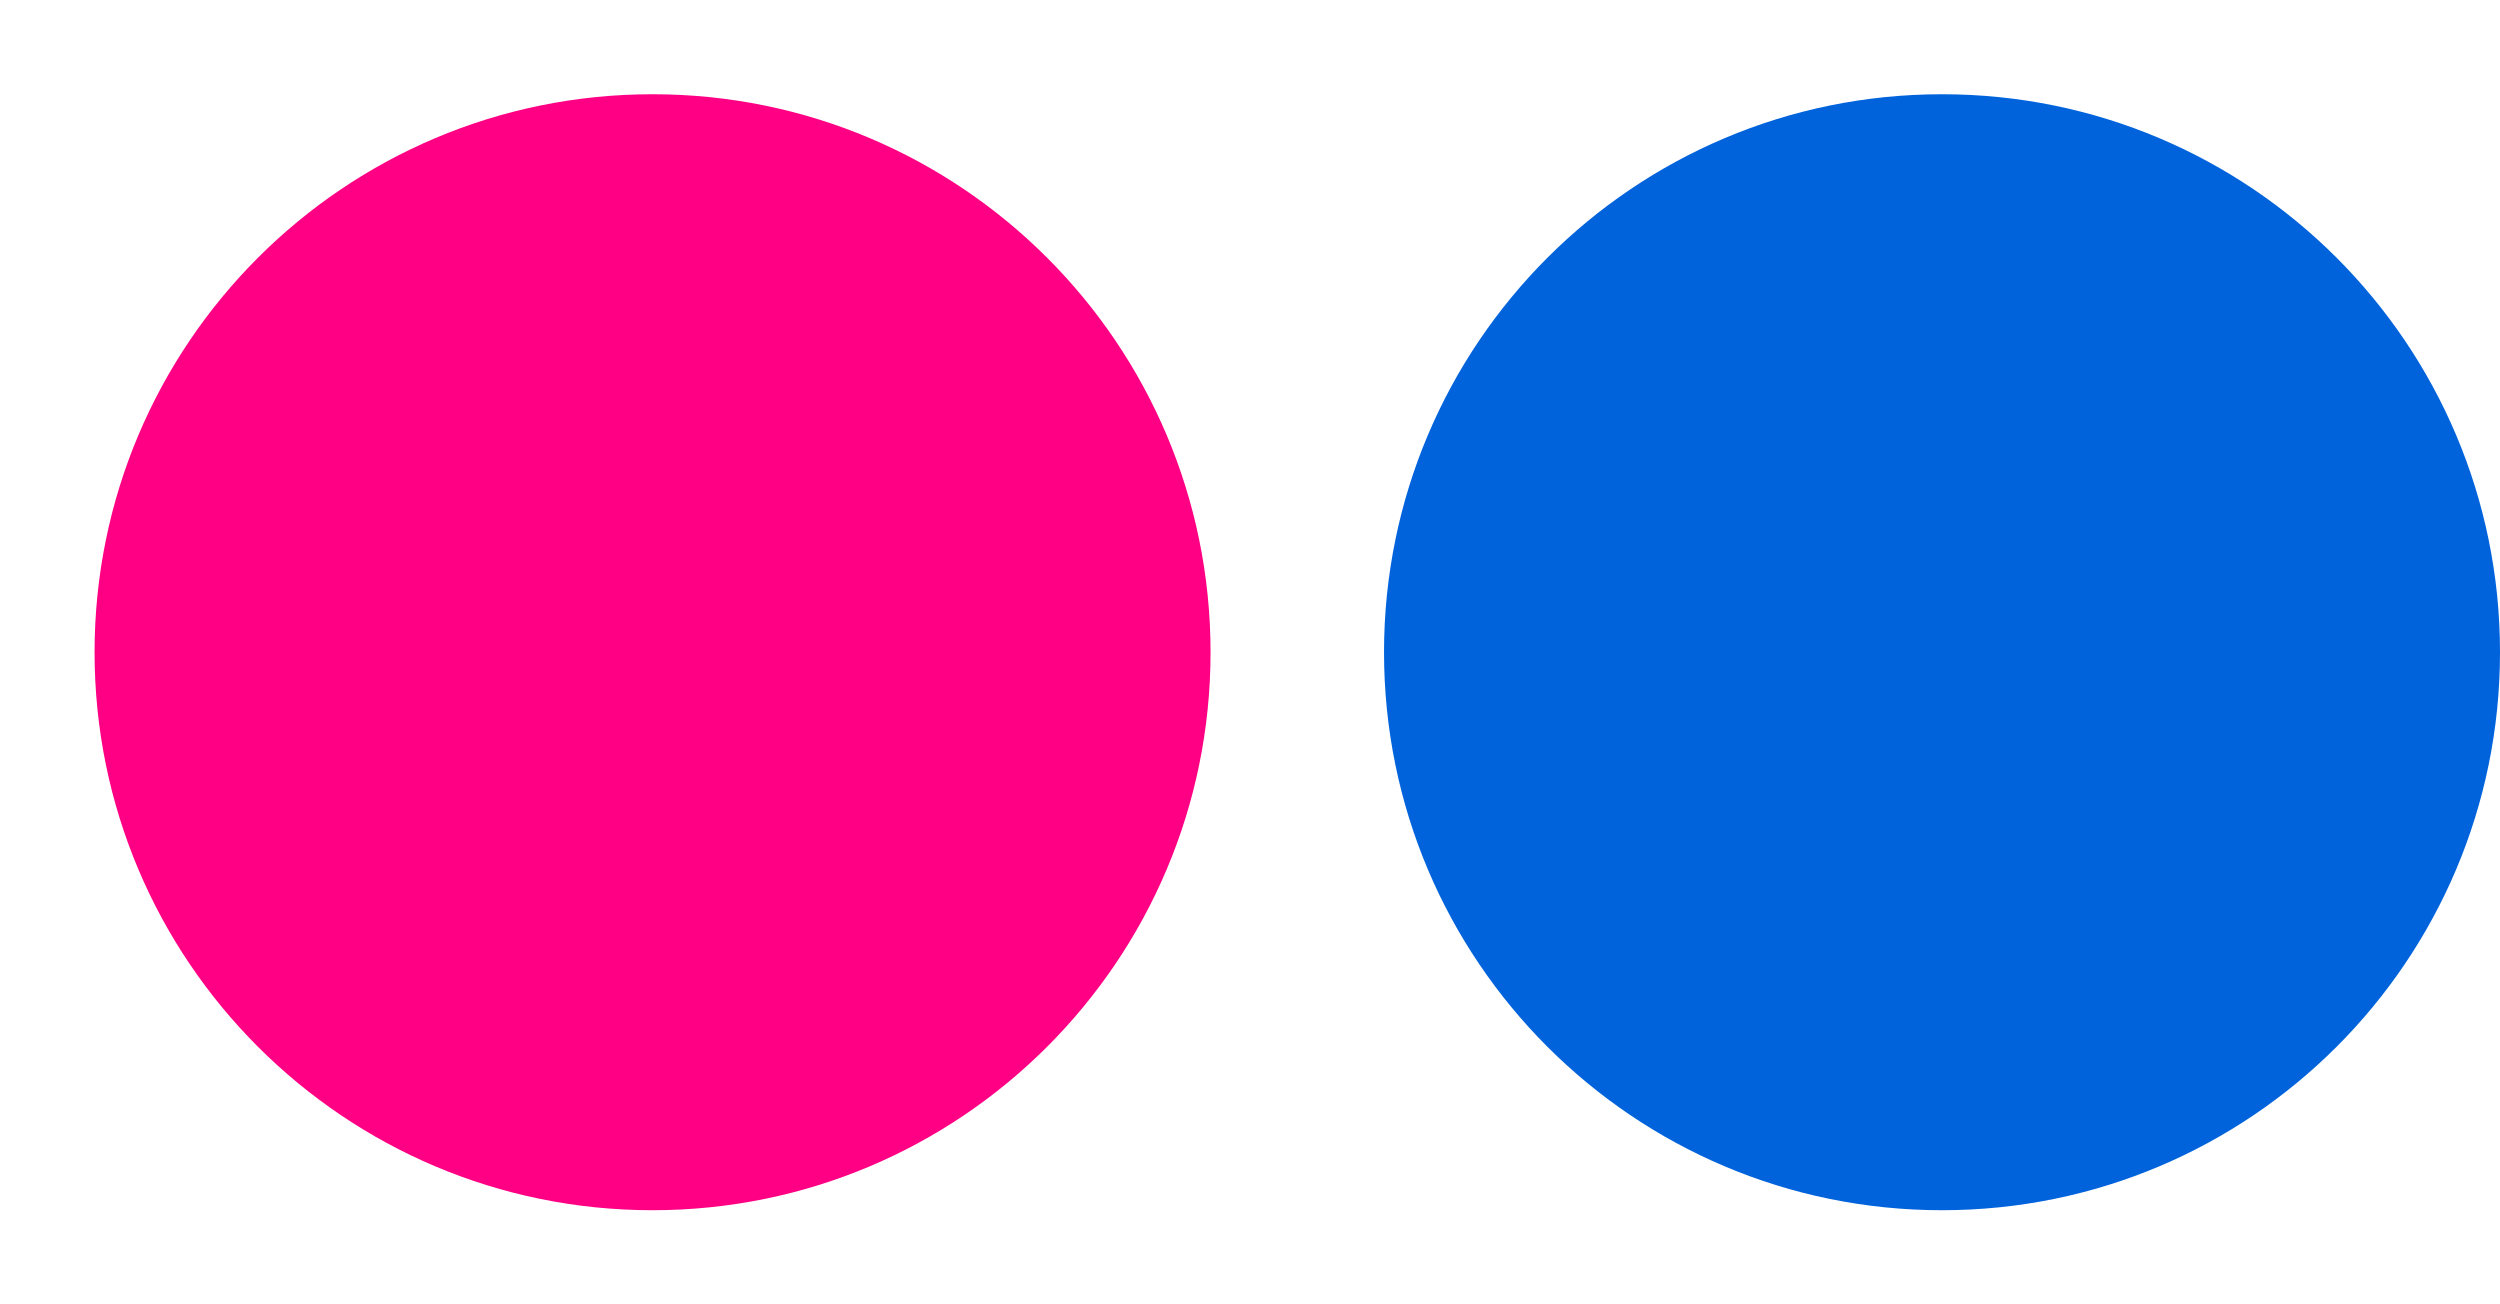 <svg width="23" height="12" viewBox="0 0 23 12" fill="none" xmlns="http://www.w3.org/2000/svg">
<path d="M11.137 6.001C11.137 3.166 8.838 0.867 6.003 0.867C3.168 0.867 0.87 3.166 0.87 6.001C0.87 8.836 3.168 11.134 6.003 11.134C8.838 11.134 11.137 8.836 11.137 6.001Z" fill="#FF0084"/>
<path d="M23 6.001C23 3.166 20.702 0.867 17.866 0.867C15.031 0.867 12.733 3.166 12.733 6.001C12.733 8.836 15.031 11.134 17.866 11.134C20.702 11.134 23 8.836 23 6.001Z" fill="#0063DC"/>
</svg>
